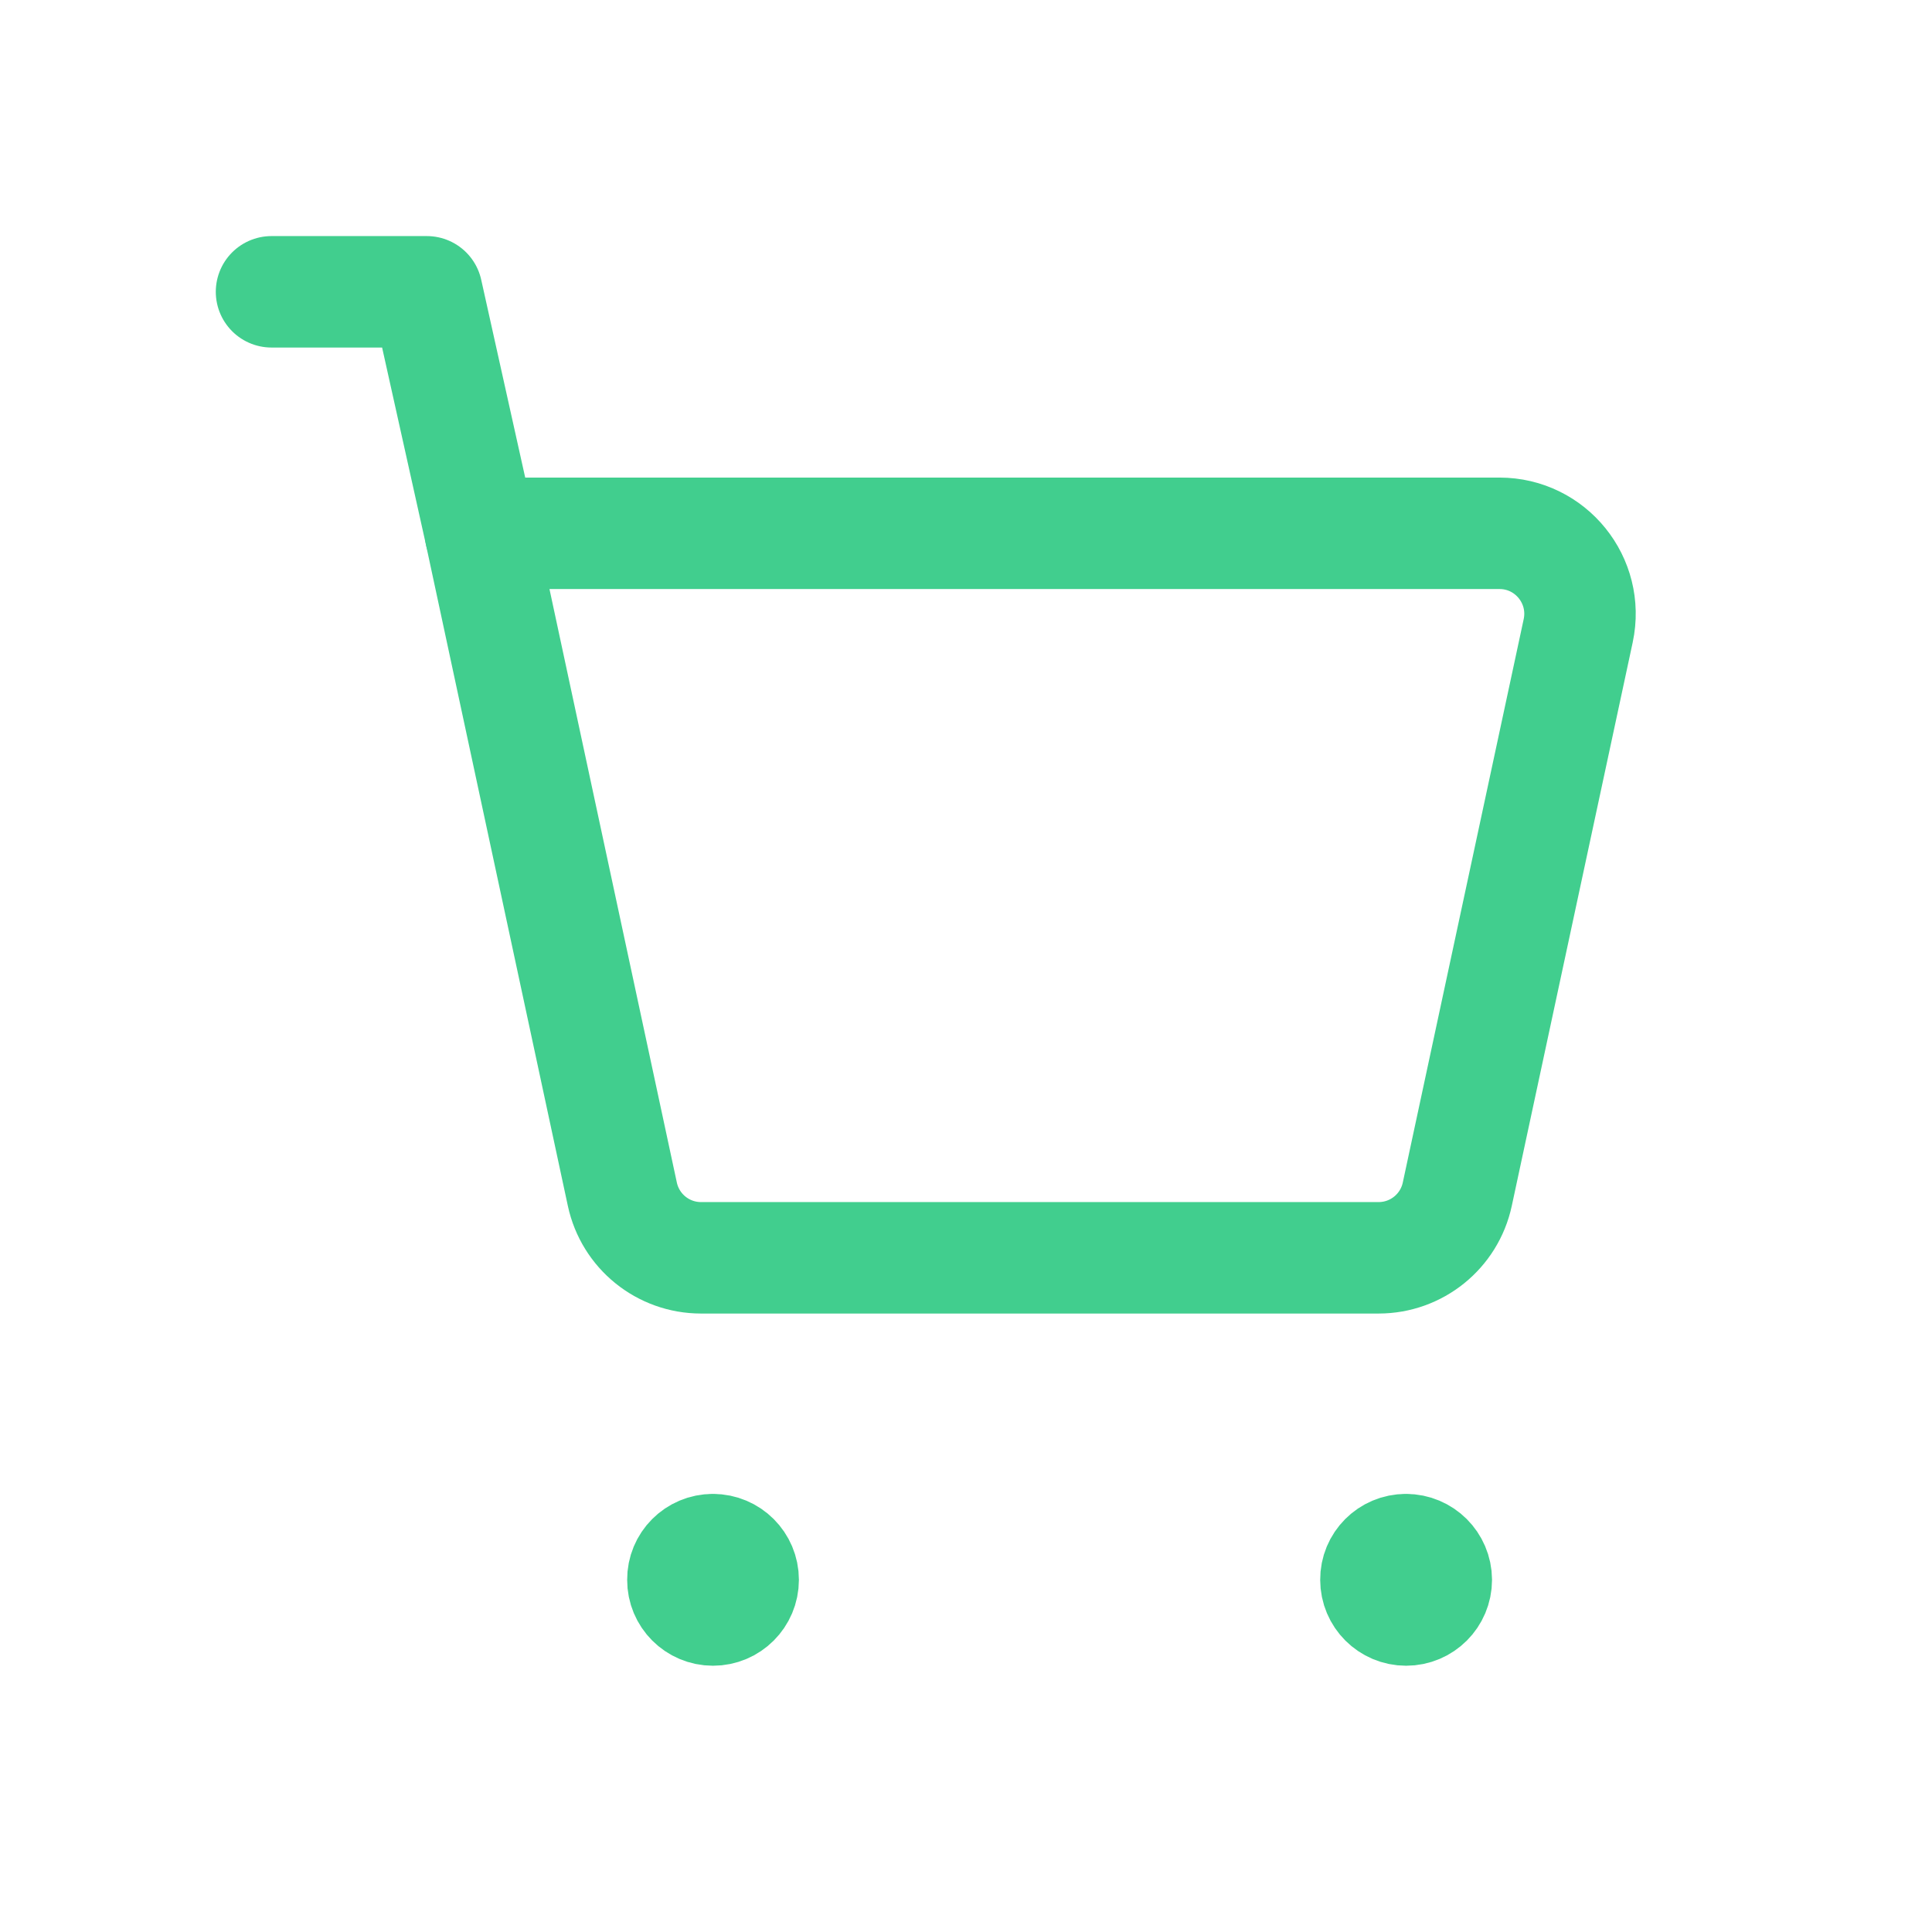 <svg width="104" height="104" viewBox="0 0 104 104" fill="none" xmlns="http://www.w3.org/2000/svg">
	<path d="M25.866 28.708L22.975 15.708H14.616" stroke="#41CE8E" stroke-width="6" stroke-linecap="round" stroke-linejoin="round"/>
	<path fill-rule="evenodd" clip-rule="evenodd" d="M33.501 64.285L25.866 28.708H80.717C83.477 28.708 85.531 31.252 84.955 33.952L78.446 64.285C78.017 66.283 76.254 67.708 74.208 67.708H37.735C35.694 67.708 33.93 66.283 33.501 64.285Z" stroke="#41CE8E" stroke-width="6" stroke-linecap="round" stroke-linejoin="round"/>
	<path d="M75.682 83.417C74.785 83.417 74.057 84.145 74.066 85.042C74.066 85.939 74.794 86.667 75.691 86.667C76.588 86.667 77.316 85.939 77.316 85.042C77.311 84.145 76.583 83.417 75.682 83.417" stroke="#41CE8E" stroke-width="6" stroke-linecap="round" stroke-linejoin="round"/>
	<path d="M38.376 83.417C37.479 83.417 36.751 84.145 36.76 85.042C36.755 85.939 37.483 86.667 38.38 86.667C39.277 86.667 40.005 85.939 40.005 85.042C40.005 84.145 39.277 83.417 38.376 83.417" stroke="#41CE8E" stroke-width="6" stroke-linecap="round" stroke-linejoin="round"/>
</svg>
	